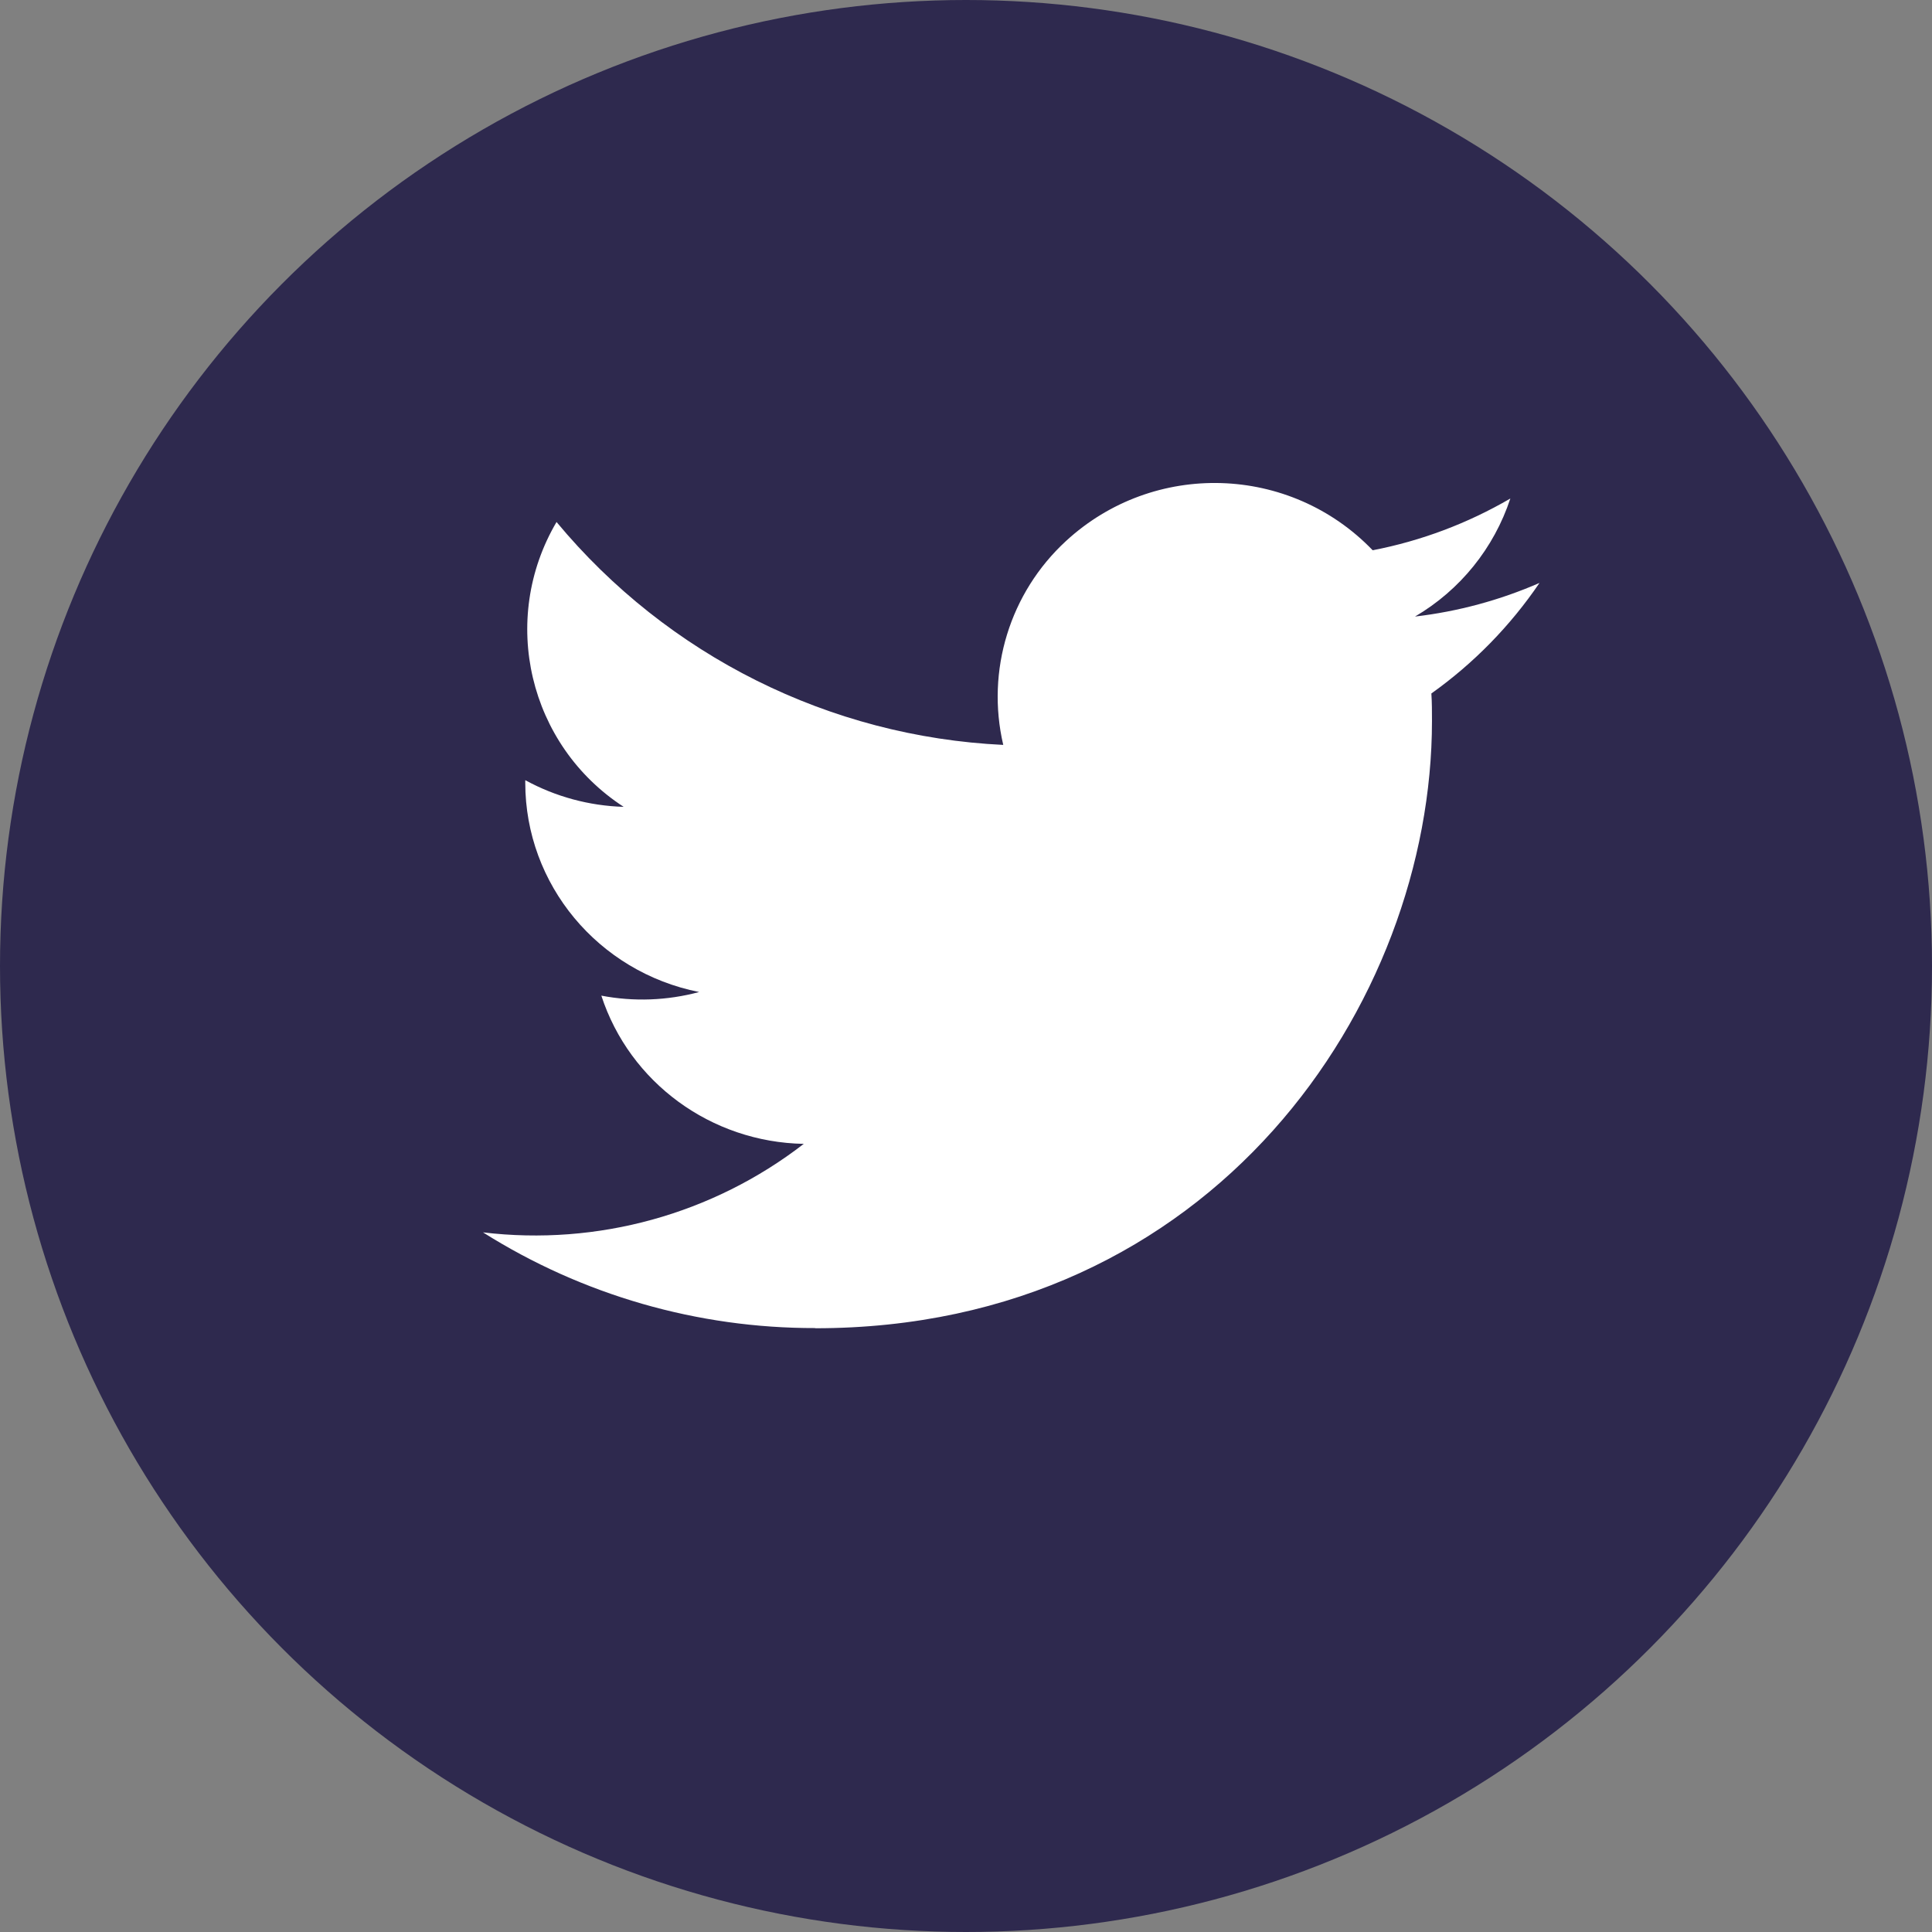 <svg xmlns="http://www.w3.org/2000/svg" width="32" height="32" viewBox="0 0 32 32">
  <rect x="0" y="0" width="32" height="32" fill="#808080" stroke="none"/>
  <g fill="none" fill-rule="evenodd" transform="translate(-37)">
    <circle cx="53" cy="16" r="16" fill="#2E294E"/>
    <path fill="#FFF" fill-rule="nonzero" d="M50.503,22 C57.106,22 60.718,16.614 60.718,11.943 C60.718,11.79 60.718,11.637 60.708,11.486 C61.409,10.987 62.015,10.367 62.499,9.655 C61.843,9.941 61.148,10.129 60.437,10.212 C61.184,9.774 61.745,9.079 62.016,8.257 C61.309,8.669 60.538,8.959 59.736,9.114 C58.366,7.69 56.109,7.622 54.656,8.961 C53.726,9.817 53.329,11.108 53.617,12.338 C50.742,12.201 48.057,10.861 46.218,8.646 C45.266,10.263 45.756,12.342 47.33,13.364 C46.759,13.347 46.201,13.196 45.7,12.922 L45.7,12.966 C45.701,14.649 46.906,16.098 48.58,16.431 C48.052,16.573 47.498,16.594 46.96,16.491 C47.43,17.932 48.778,18.918 50.313,18.946 C48.803,20.113 46.895,20.639 45,20.412 C46.647,21.451 48.556,22.001 50.503,21.997"/>
  </g>
</svg>
